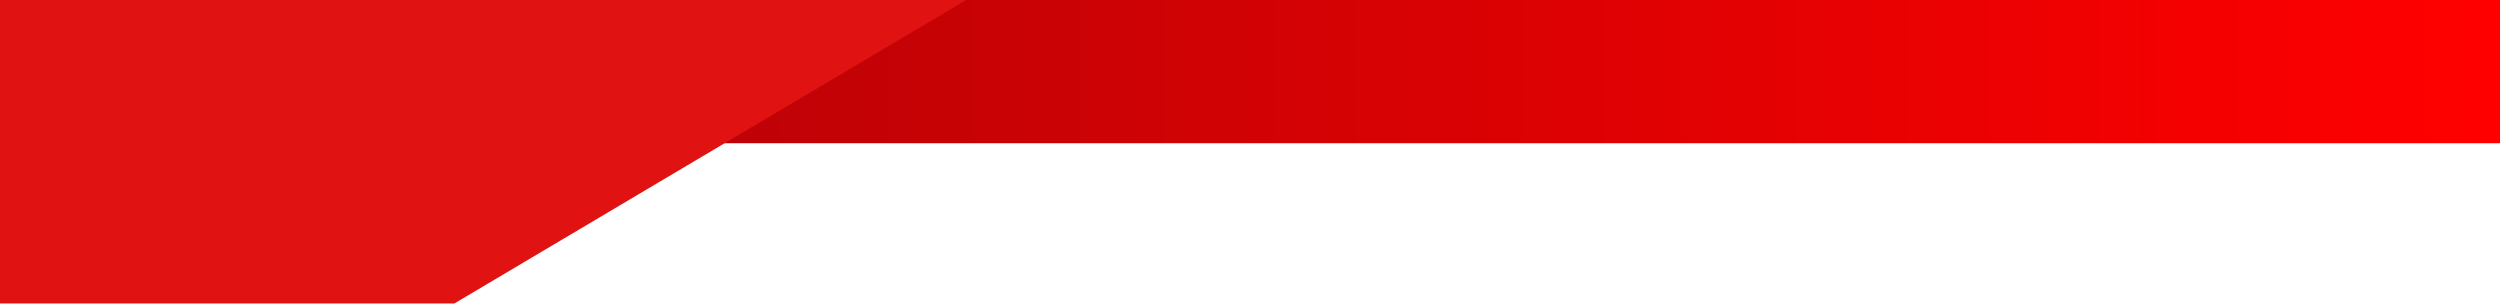 <svg width="1920" height="234" viewBox="0 0 1920 234" fill="none" xmlns="http://www.w3.org/2000/svg">
<g clip-path="url(#clip0_1135_2082)">
<path d="M1920 0H269V110H1920V0Z" fill="url(#paint0_linear_1135_2082)"/>
<path d="M72.506 397L742 0H-597L72.506 397Z" fill="#E11212"/>
</g>
<defs>
<linearGradient id="paint0_linear_1135_2082" x1="269" y1="54.997" x2="1920" y2="54.997" gradientUnits="userSpaceOnUse">
<stop stop-color="#B10307"/>
<stop offset="1" stop-color="#FF0000"/>
</linearGradient>
<clipPath id="clip0_1135_2082">
<rect width="1920" height="233.07" fill="white"/>
</clipPath>
</defs>
</svg>
